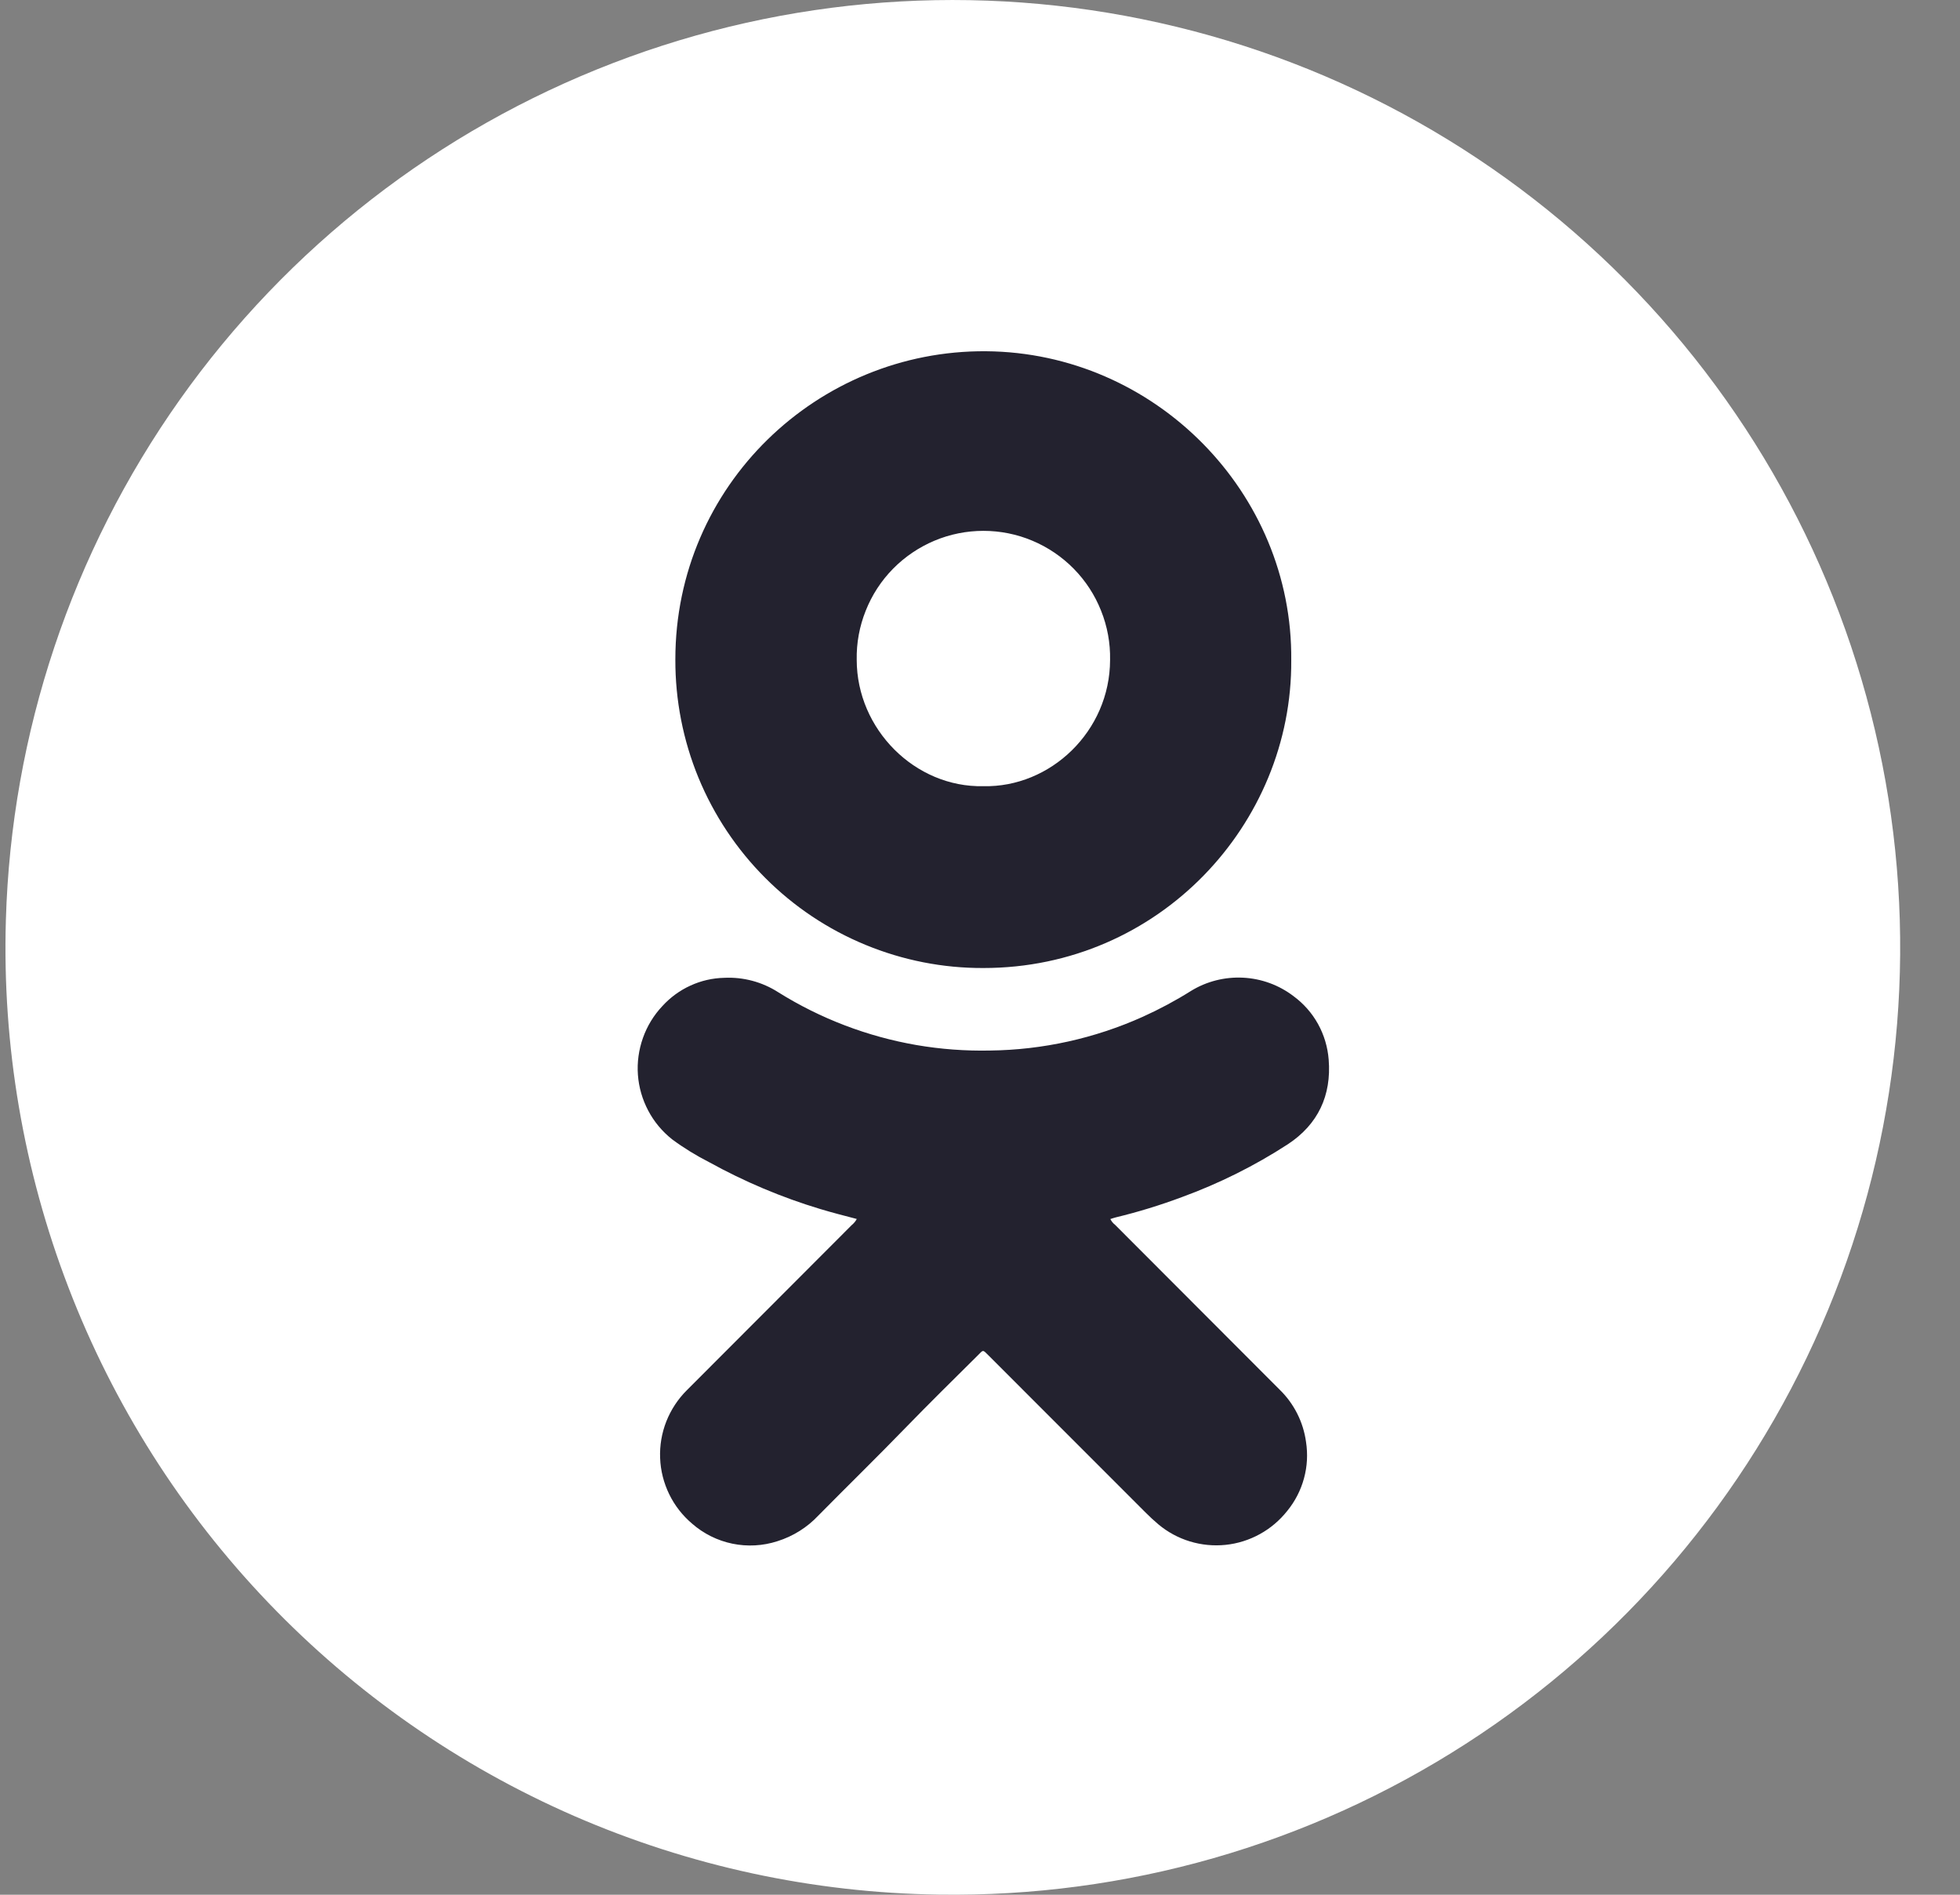 <svg width="30" height="29" viewBox="0 0 30 29" fill="none" xmlns="http://www.w3.org/2000/svg">
<rect x="0" y="0" width="30" height="29" fill="#808080" stroke="none"/>
<path d="M14.369 28.998C17.228 29.041 20.036 28.237 22.439 26.688C24.842 25.14 26.734 22.915 27.876 20.294C29.019 17.673 29.361 14.773 28.86 11.958C28.358 9.143 27.036 6.539 25.059 4.474C23.082 2.408 20.539 0.973 17.749 0.35C14.959 -0.274 12.046 -0.06 9.378 0.967C6.709 1.994 4.404 3.786 2.751 6.119C1.099 8.453 0.173 11.222 0.09 14.08C0.033 16.001 0.359 17.914 1.049 19.708C1.738 21.502 2.777 23.141 4.106 24.529C5.435 25.917 7.027 27.027 8.789 27.795C10.551 28.562 12.448 28.971 14.369 28.998Z" fill="white"/>
<path d="M13.114 18.657C12.923 18.607 12.738 18.56 12.556 18.505C11.964 18.327 11.392 18.085 10.851 17.786C10.653 17.685 10.464 17.569 10.286 17.437C10.136 17.318 10.011 17.168 9.922 16.999C9.832 16.829 9.778 16.642 9.764 16.451C9.75 16.259 9.777 16.067 9.841 15.886C9.905 15.705 10.006 15.539 10.138 15.399C10.258 15.267 10.405 15.159 10.568 15.085C10.731 15.01 10.907 14.97 11.086 14.966C11.378 14.952 11.666 15.029 11.912 15.187C12.558 15.591 13.277 15.865 14.027 15.995C14.4 16.059 14.778 16.087 15.156 16.079C15.961 16.069 16.756 15.893 17.49 15.563C17.745 15.448 17.992 15.316 18.229 15.167C18.468 15.02 18.746 14.95 19.026 14.964C19.306 14.978 19.575 15.076 19.798 15.246C19.953 15.36 20.081 15.505 20.174 15.673C20.267 15.841 20.322 16.027 20.337 16.218C20.381 16.768 20.173 17.209 19.714 17.512C19.205 17.843 18.66 18.114 18.091 18.322C17.759 18.446 17.421 18.55 17.077 18.633C17.051 18.639 17.026 18.649 16.995 18.658C17.012 18.692 17.036 18.723 17.066 18.745L19.584 21.267C19.805 21.481 19.948 21.763 19.99 22.068C20.019 22.255 20.009 22.445 19.959 22.627C19.91 22.809 19.822 22.979 19.703 23.125C19.588 23.27 19.446 23.391 19.284 23.48C19.121 23.57 18.943 23.626 18.759 23.645C18.575 23.664 18.389 23.646 18.212 23.592C18.035 23.538 17.871 23.449 17.729 23.33C17.66 23.271 17.595 23.212 17.532 23.148L15.129 20.744C15.04 20.654 15.052 20.658 14.967 20.744C14.595 21.113 14.223 21.479 13.859 21.854C13.42 22.307 12.969 22.747 12.525 23.197C12.354 23.379 12.138 23.514 11.899 23.589C11.677 23.661 11.439 23.674 11.211 23.627C10.982 23.58 10.769 23.474 10.593 23.32C10.447 23.196 10.327 23.043 10.243 22.87C10.159 22.697 10.111 22.509 10.104 22.317C10.096 22.125 10.129 21.933 10.199 21.755C10.27 21.576 10.377 21.413 10.513 21.278C11.355 20.436 12.197 19.593 13.038 18.749C13.069 18.724 13.095 18.693 13.114 18.657Z" fill="#23222F"/>
<path d="M19.764 10.106C19.781 12.617 17.736 14.816 15.054 14.816C14.434 14.819 13.82 14.698 13.246 14.461C12.673 14.225 12.152 13.877 11.714 13.438C11.275 12.999 10.928 12.478 10.691 11.904C10.455 11.33 10.335 10.715 10.337 10.094C10.336 7.431 12.514 5.357 15.091 5.376C17.678 5.396 19.79 7.539 19.764 10.106ZM15.051 12.033C16.077 12.056 16.989 11.194 16.991 10.1C16.996 9.842 16.949 9.586 16.853 9.347C16.758 9.107 16.616 8.889 16.435 8.705C16.255 8.522 16.04 8.376 15.802 8.276C15.565 8.176 15.31 8.125 15.052 8.125C14.795 8.125 14.54 8.176 14.302 8.276C14.065 8.376 13.849 8.522 13.669 8.705C13.488 8.889 13.346 9.107 13.251 9.347C13.155 9.586 13.108 9.842 13.113 10.1C13.114 11.161 14.005 12.056 15.051 12.033Z" fill="#23222F"/>
</svg>
